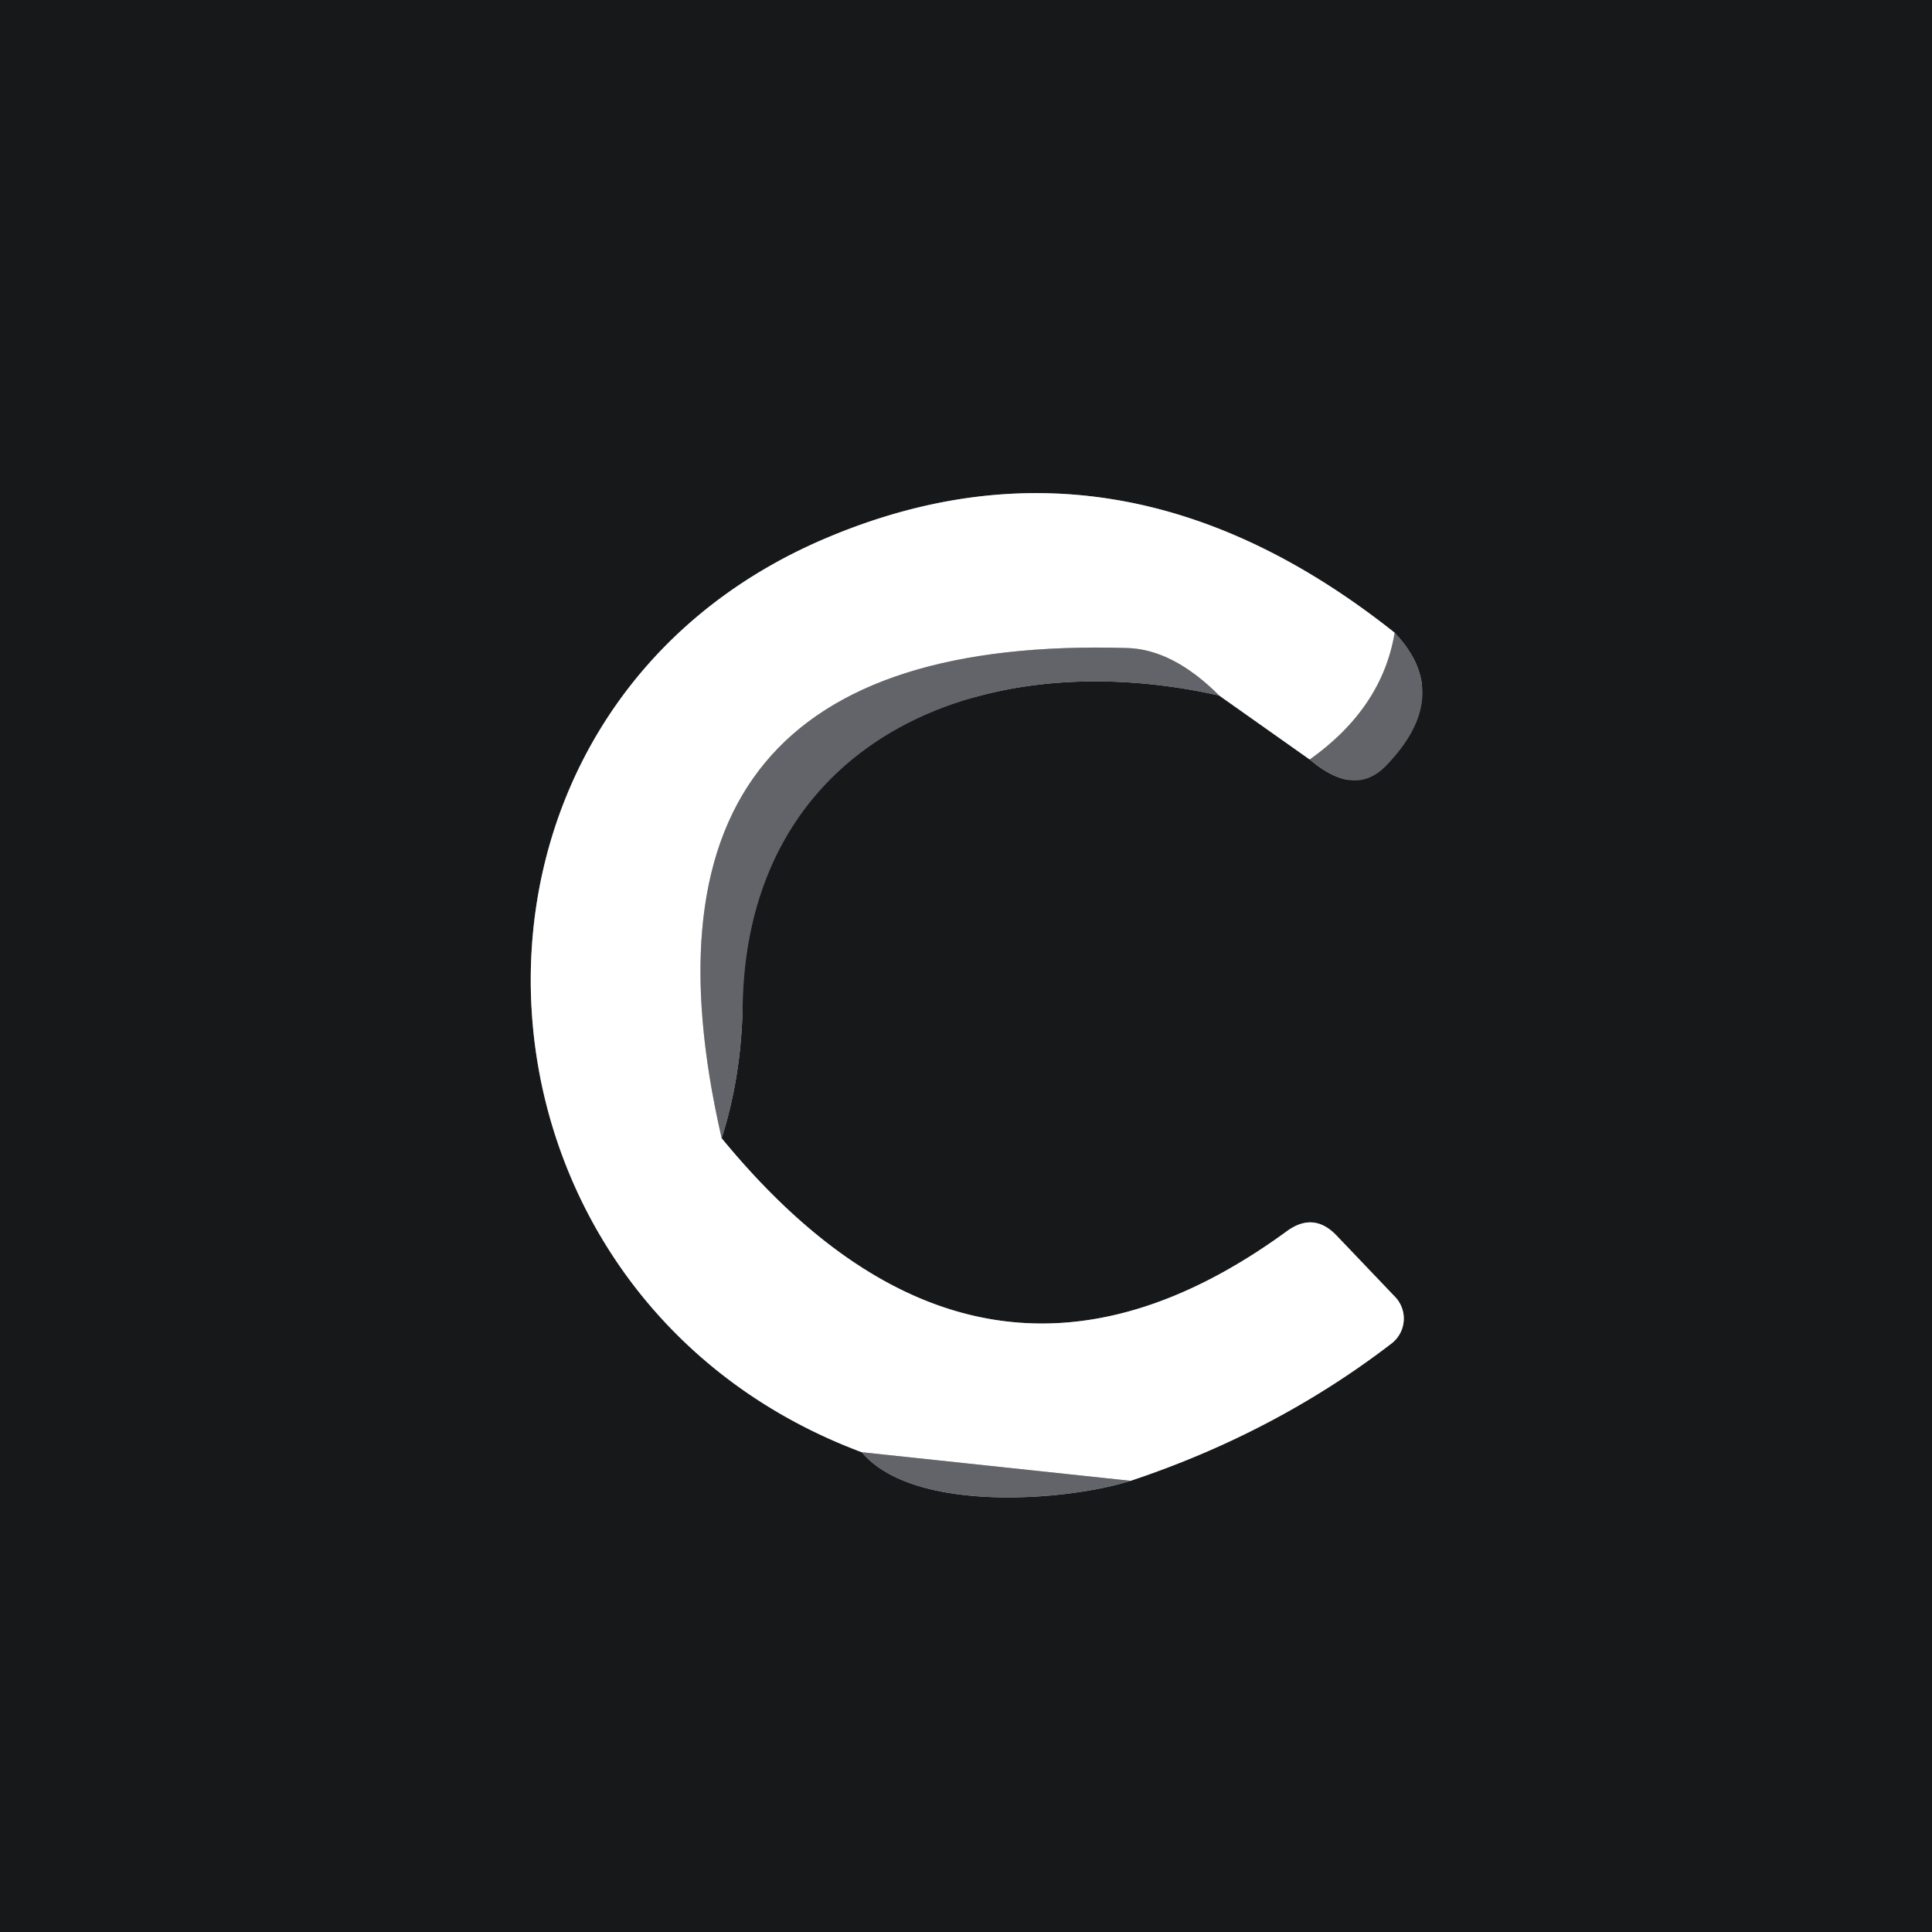 <?xml version="1.0" encoding="UTF-8" standalone="no"?>
<!DOCTYPE svg PUBLIC "-//W3C//DTD SVG 1.1//EN" "http://www.w3.org/Graphics/SVG/1.1/DTD/svg11.dtd">
<svg xmlns="http://www.w3.org/2000/svg" version="1.1" viewBox="0.00 0.00 48.00 48.00">
<rect x="0.00" y="0.00" width="48.00" height="48.00" fill="#333333" stroke="none"/>
<g stroke-width="2.00" fill="none" stroke-linecap="butt">
<path stroke="#3d3e42" vector-effect="non-scaling-stroke" d="
  M 21.41 36.08
  C 22.71 37.62 26.57 37.28 28.09 36.79"
/>
<path stroke="#8b8c8d" vector-effect="non-scaling-stroke" d="
  M 28.09 36.79
  Q 31.69 35.59 34.57 33.38
  A 0.78 0.78 0.0 0 0 34.66 32.22
  L 33.21 30.70
  Q 32.64 30.10 31.97 30.59
  Q 24.38 36.13 17.93 28.28"
/>
<path stroke="#3d3e42" vector-effect="non-scaling-stroke" d="
  M 17.93 28.28
  Q 18.42 26.73 18.45 25.01
  C 18.55 18.51 24.22 15.92 30.29 17.28"
/>
<path stroke="#8b8c8d" vector-effect="non-scaling-stroke" d="
  M 30.29 17.28
  L 32.54 18.87"
/>
<path stroke="#3d3e42" vector-effect="non-scaling-stroke" d="
  M 32.54 18.87
  Q 33.66 19.82 34.43 19.03
  Q 36.13 17.28 34.65 15.72"
/>
<path stroke="#8b8c8d" vector-effect="non-scaling-stroke" d="
  M 34.65 15.72
  Q 27.83 10.30 20.57 13.35
  C 10.24 17.68 10.96 32.17 21.41 36.08"
/>
<path stroke="#b1b2b4" vector-effect="non-scaling-stroke" d="
  M 34.65 15.72
  Q 34.34 17.59 32.54 18.87"
/>
<path stroke="#b1b2b4" vector-effect="non-scaling-stroke" d="
  M 30.29 17.28
  Q 29.14 16.13 28.00 16.10
  Q 15.04 15.72 17.93 28.28"
/>
<path stroke="#b1b2b4" vector-effect="non-scaling-stroke" d="
  M 28.09 36.79
  L 21.41 36.08"
/>
</g>
<path fill="#16181a" d="
  M 0.00 0.00
  L 48.00 0.00
  L 48.00 48.00
  L 0.00 48.00
  L 0.00 0.00
  Z
  M 21.41 36.08
  C 22.71 37.62 26.57 37.28 28.09 36.79
  Q 31.69 35.59 34.57 33.38
  A 0.78 0.78 0.0 0 0 34.66 32.22
  L 33.21 30.70
  Q 32.64 30.10 31.97 30.59
  Q 24.38 36.13 17.93 28.28
  Q 18.42 26.73 18.45 25.01
  C 18.55 18.51 24.22 15.92 30.29 17.28
  L 32.54 18.87
  Q 33.66 19.82 34.43 19.03
  Q 36.13 17.28 34.65 15.72
  Q 27.83 10.30 20.57 13.35
  C 10.24 17.68 10.96 32.17 21.41 36.08
  Z"
/>
<path fill="#ffffff" d="
  M 34.65 15.72
  Q 34.34 17.59 32.54 18.87
  L 30.29 17.28
  Q 29.14 16.13 28.00 16.10
  Q 15.04 15.72 17.93 28.28
  Q 24.38 36.13 31.97 30.59
  Q 32.64 30.10 33.21 30.70
  L 34.66 32.22
  A 0.78 0.78 0.0 0 1 34.57 33.38
  Q 31.69 35.59 28.09 36.79
  L 21.41 36.08
  C 10.96 32.17 10.24 17.68 20.57 13.35
  Q 27.83 10.30 34.65 15.72
  Z"
/>
<path fill="#636469" d="
  M 34.65 15.72
  Q 36.13 17.28 34.43 19.03
  Q 33.66 19.82 32.54 18.87
  Q 34.34 17.59 34.65 15.72
  Z"
/>
<path fill="#636469" d="
  M 30.29 17.28
  C 24.22 15.92 18.55 18.51 18.45 25.01
  Q 18.42 26.73 17.93 28.28
  Q 15.04 15.72 28.00 16.10
  Q 29.14 16.13 30.29 17.28
  Z"
/>
<path fill="#636469" d="
  M 21.41 36.08
  L 28.09 36.79
  C 26.57 37.28 22.71 37.62 21.41 36.08
  Z"
/>
</svg>
